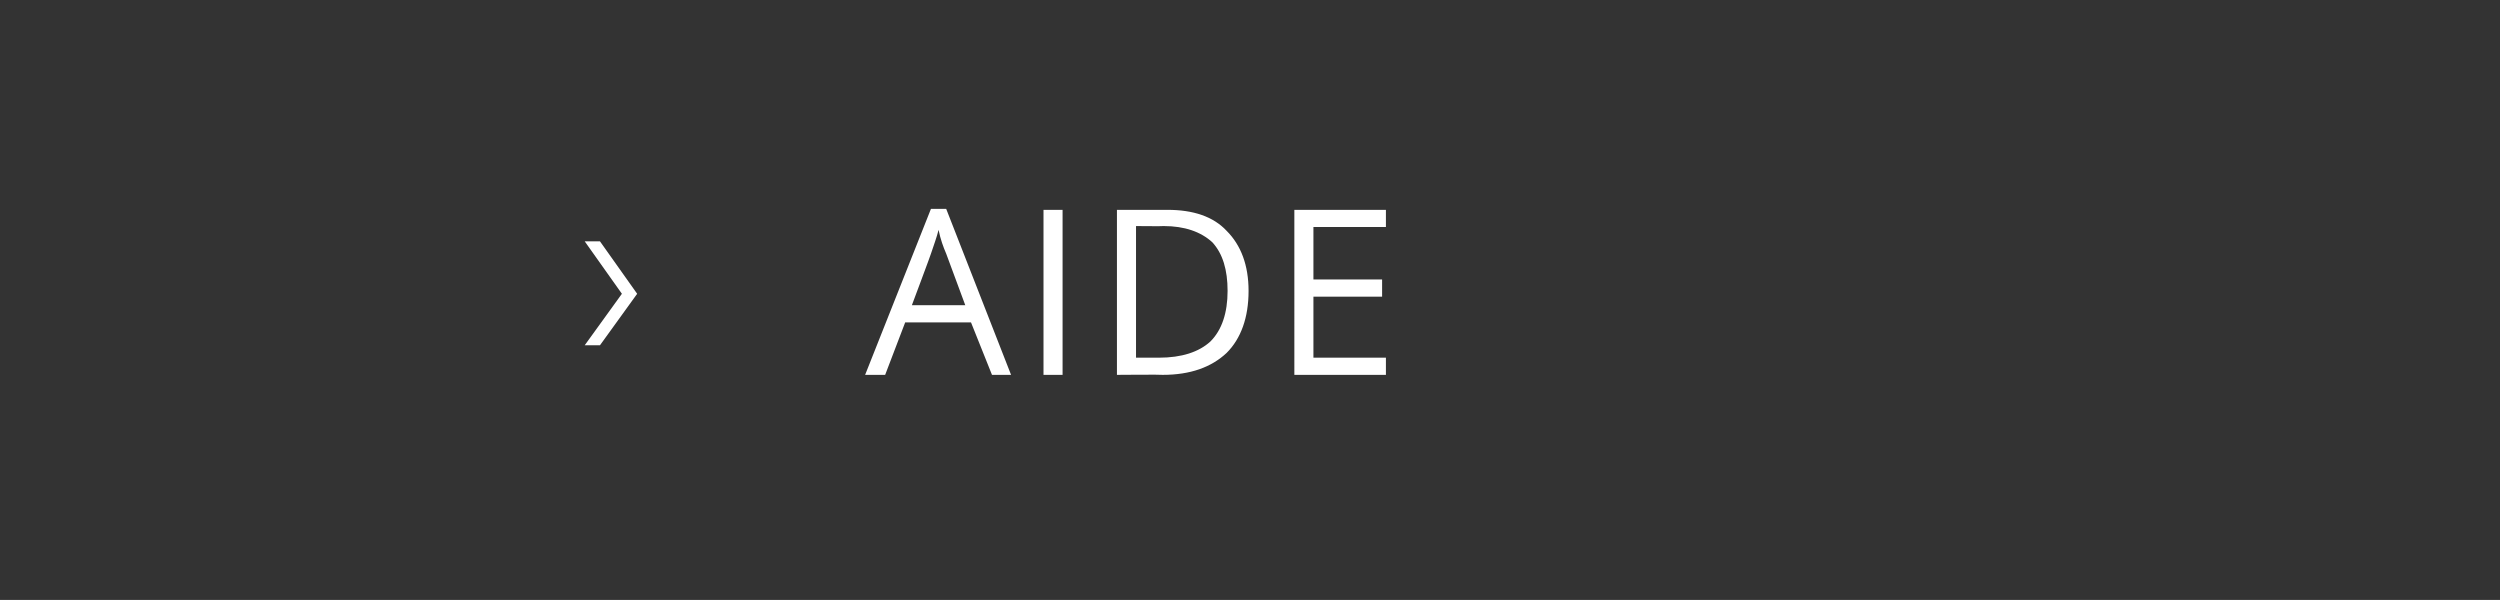 <svg xmlns="http://www.w3.org/2000/svg" width="262.1" height="62.9" viewBox="0 -2 262.1 62.9" xmlns:v="https://vecta.io/nano"><rect x="0" y="-2" width="262.1" height="62.9" fill="#333333" stroke="none"/><path d="M62.9 23.3l3.9 5.5-3.9 5.4h-1.6l3.9-5.4-3.9-5.5h1.6zm41.1 14l-2.2-5.5h-6.9l-2.1 5.5h-2.1l6.9-17.4h1.6l6.8 17.4h-2zm-2.8-7.3l-2-5.4c-.3-.7-.6-1.5-.8-2.5-.2.8-.5 1.6-.8 2.5.02.01-2 5.4-2 5.4h5.6zm8.2 7.3V20h2v17.3h-2zm21.5-8.8c0 2.8-.8 5-2.3 6.5-1.6 1.5-3.8 2.3-6.7 2.3-.03-.04-4.8 0-4.8 0V20h5.3c2.7 0 4.8.7 6.2 2.2 1.5 1.5 2.3 3.6 2.3 6.3zm-2.2 0c0-2.2-.5-3.9-1.6-5.1-1.2-1.1-2.9-1.7-5.1-1.7.01.03-2.9 0-2.9 0v13.8h2.4c2.4 0 4.2-.6 5.4-1.7 1.2-1.2 1.8-3 1.8-5.3zm16.6 8.8h-9.6V20h9.6v1.8h-7.6v5.5h7.2v1.8h-7.2v6.4h7.6v1.8z" fill="#fff"/></svg>